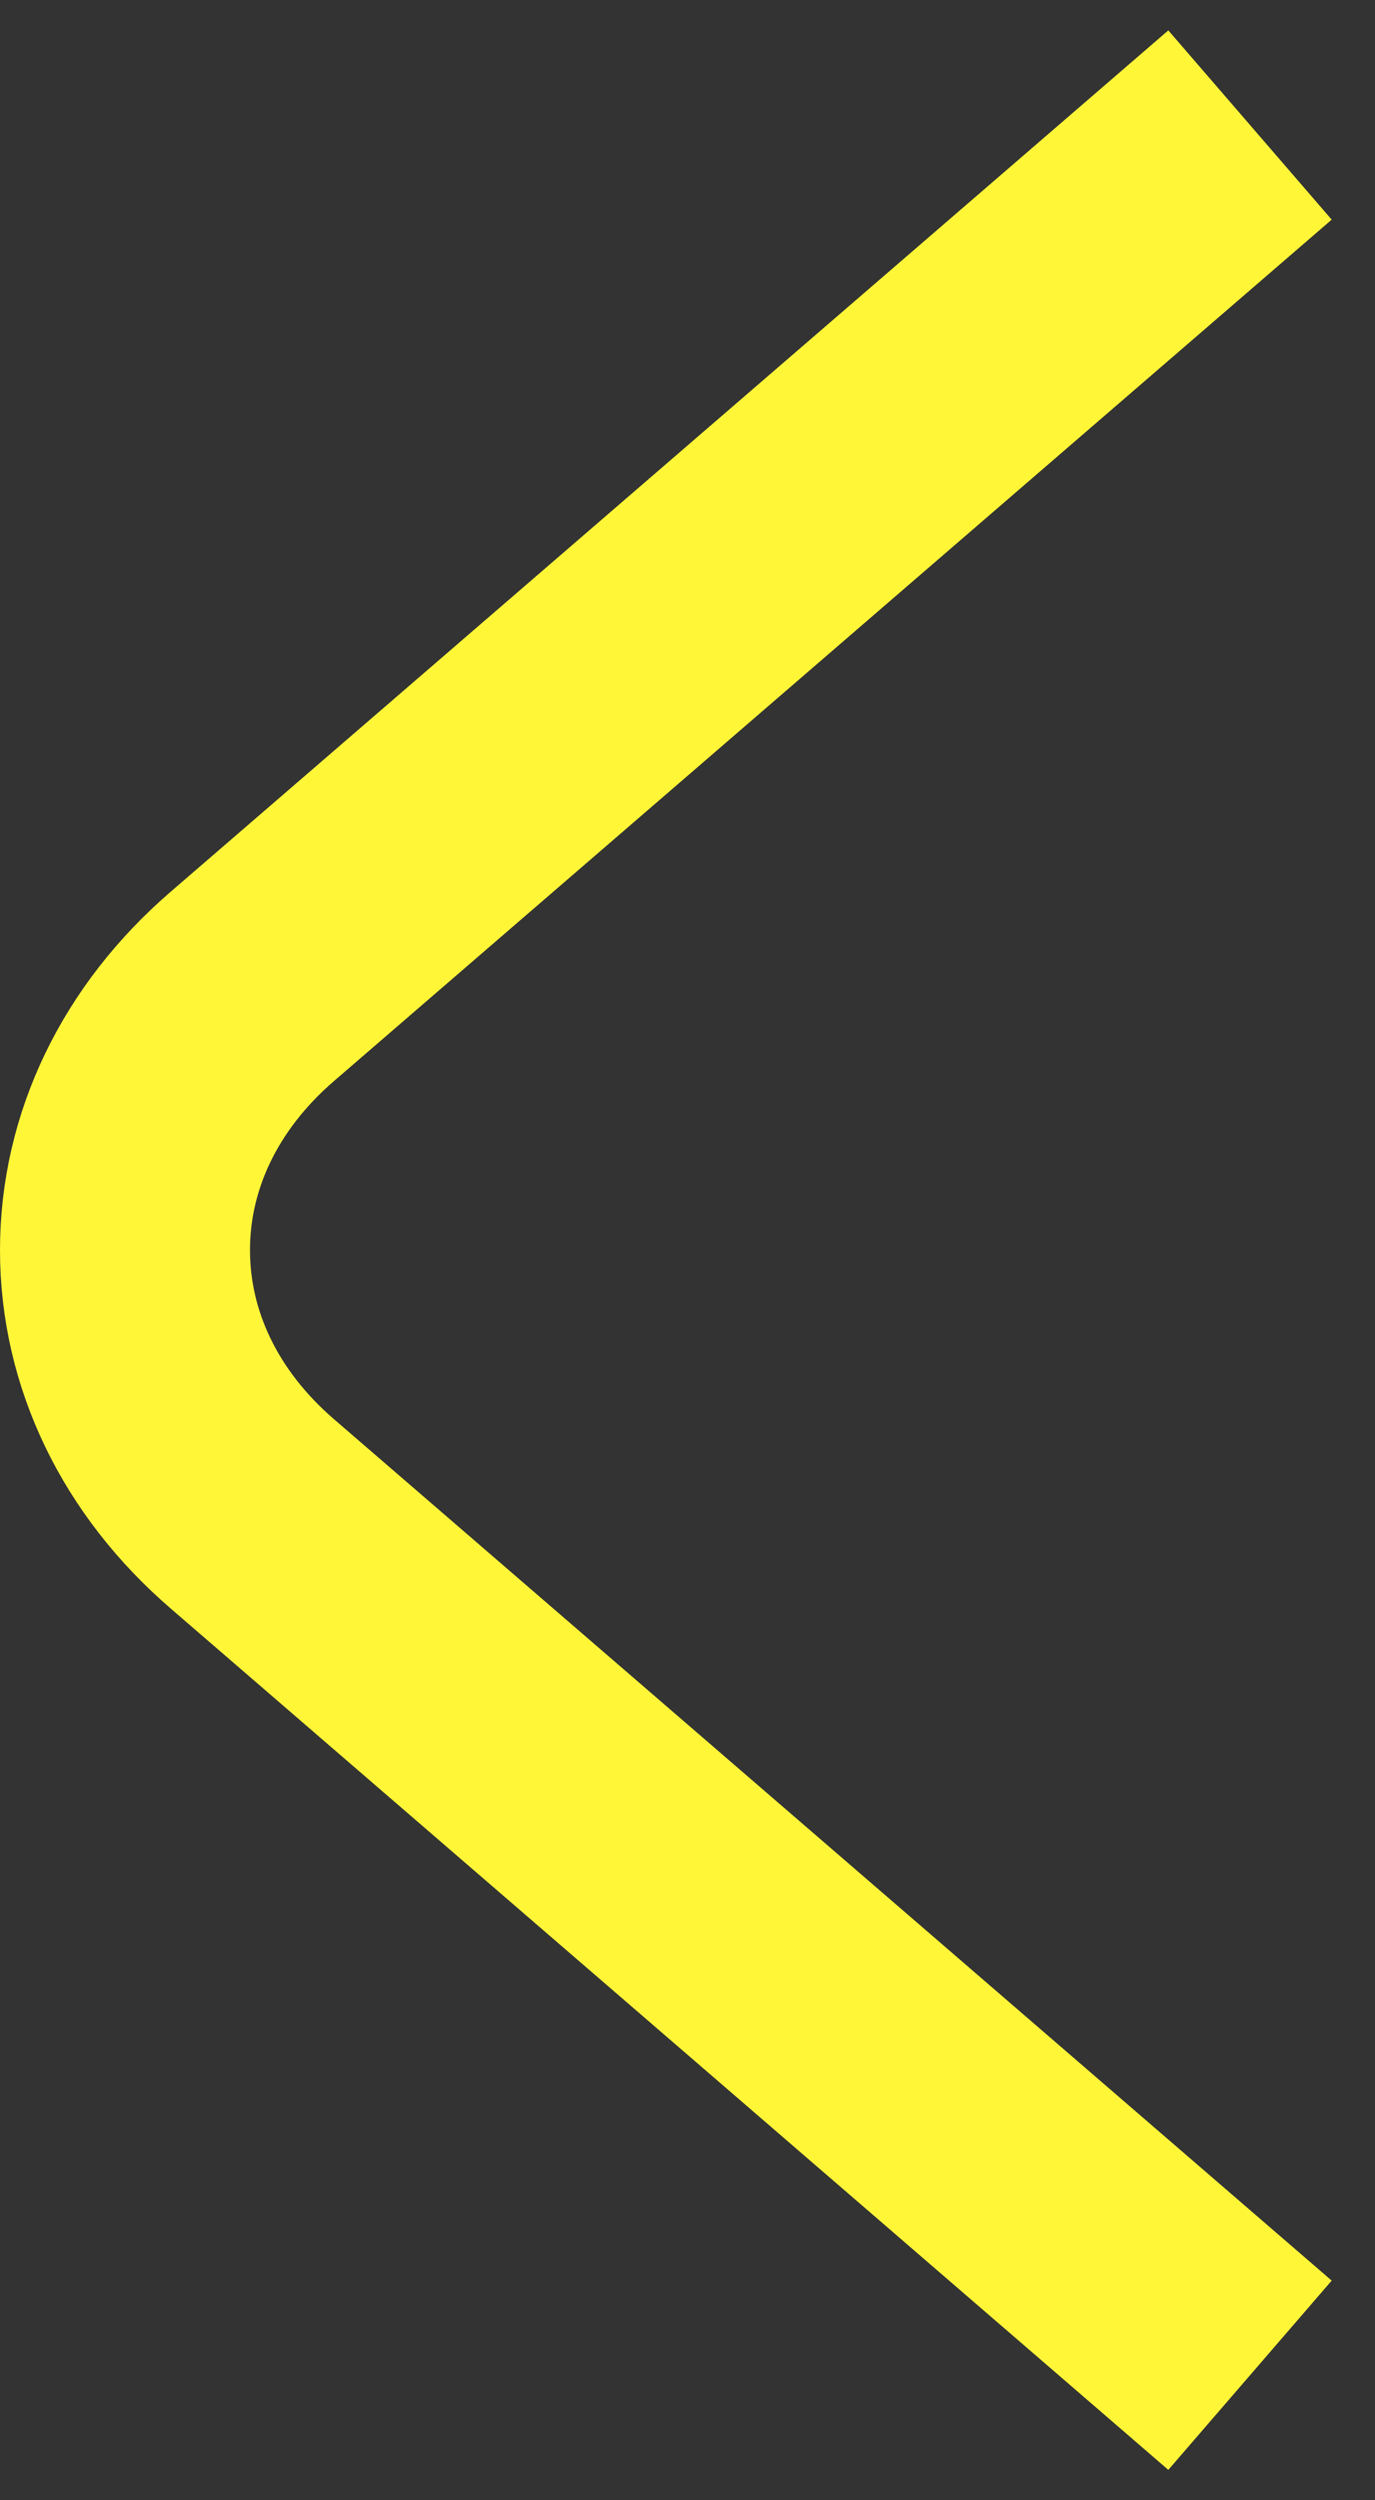<svg width="11" height="20" viewBox="0 0 11 20" fill="none" xmlns="http://www.w3.org/2000/svg">
<rect x="0" y="0" width="11" height="20" fill="#333333" stroke="none"/>
<path d="M10 1L2.018 7.891C1.362 8.457 1 9.206 1 10C1 10.794 1.362 11.543 2.018 12.109L10 19" stroke="#FFF637" stroke-width="2" stroke-miterlimit="10"/>
</svg>
